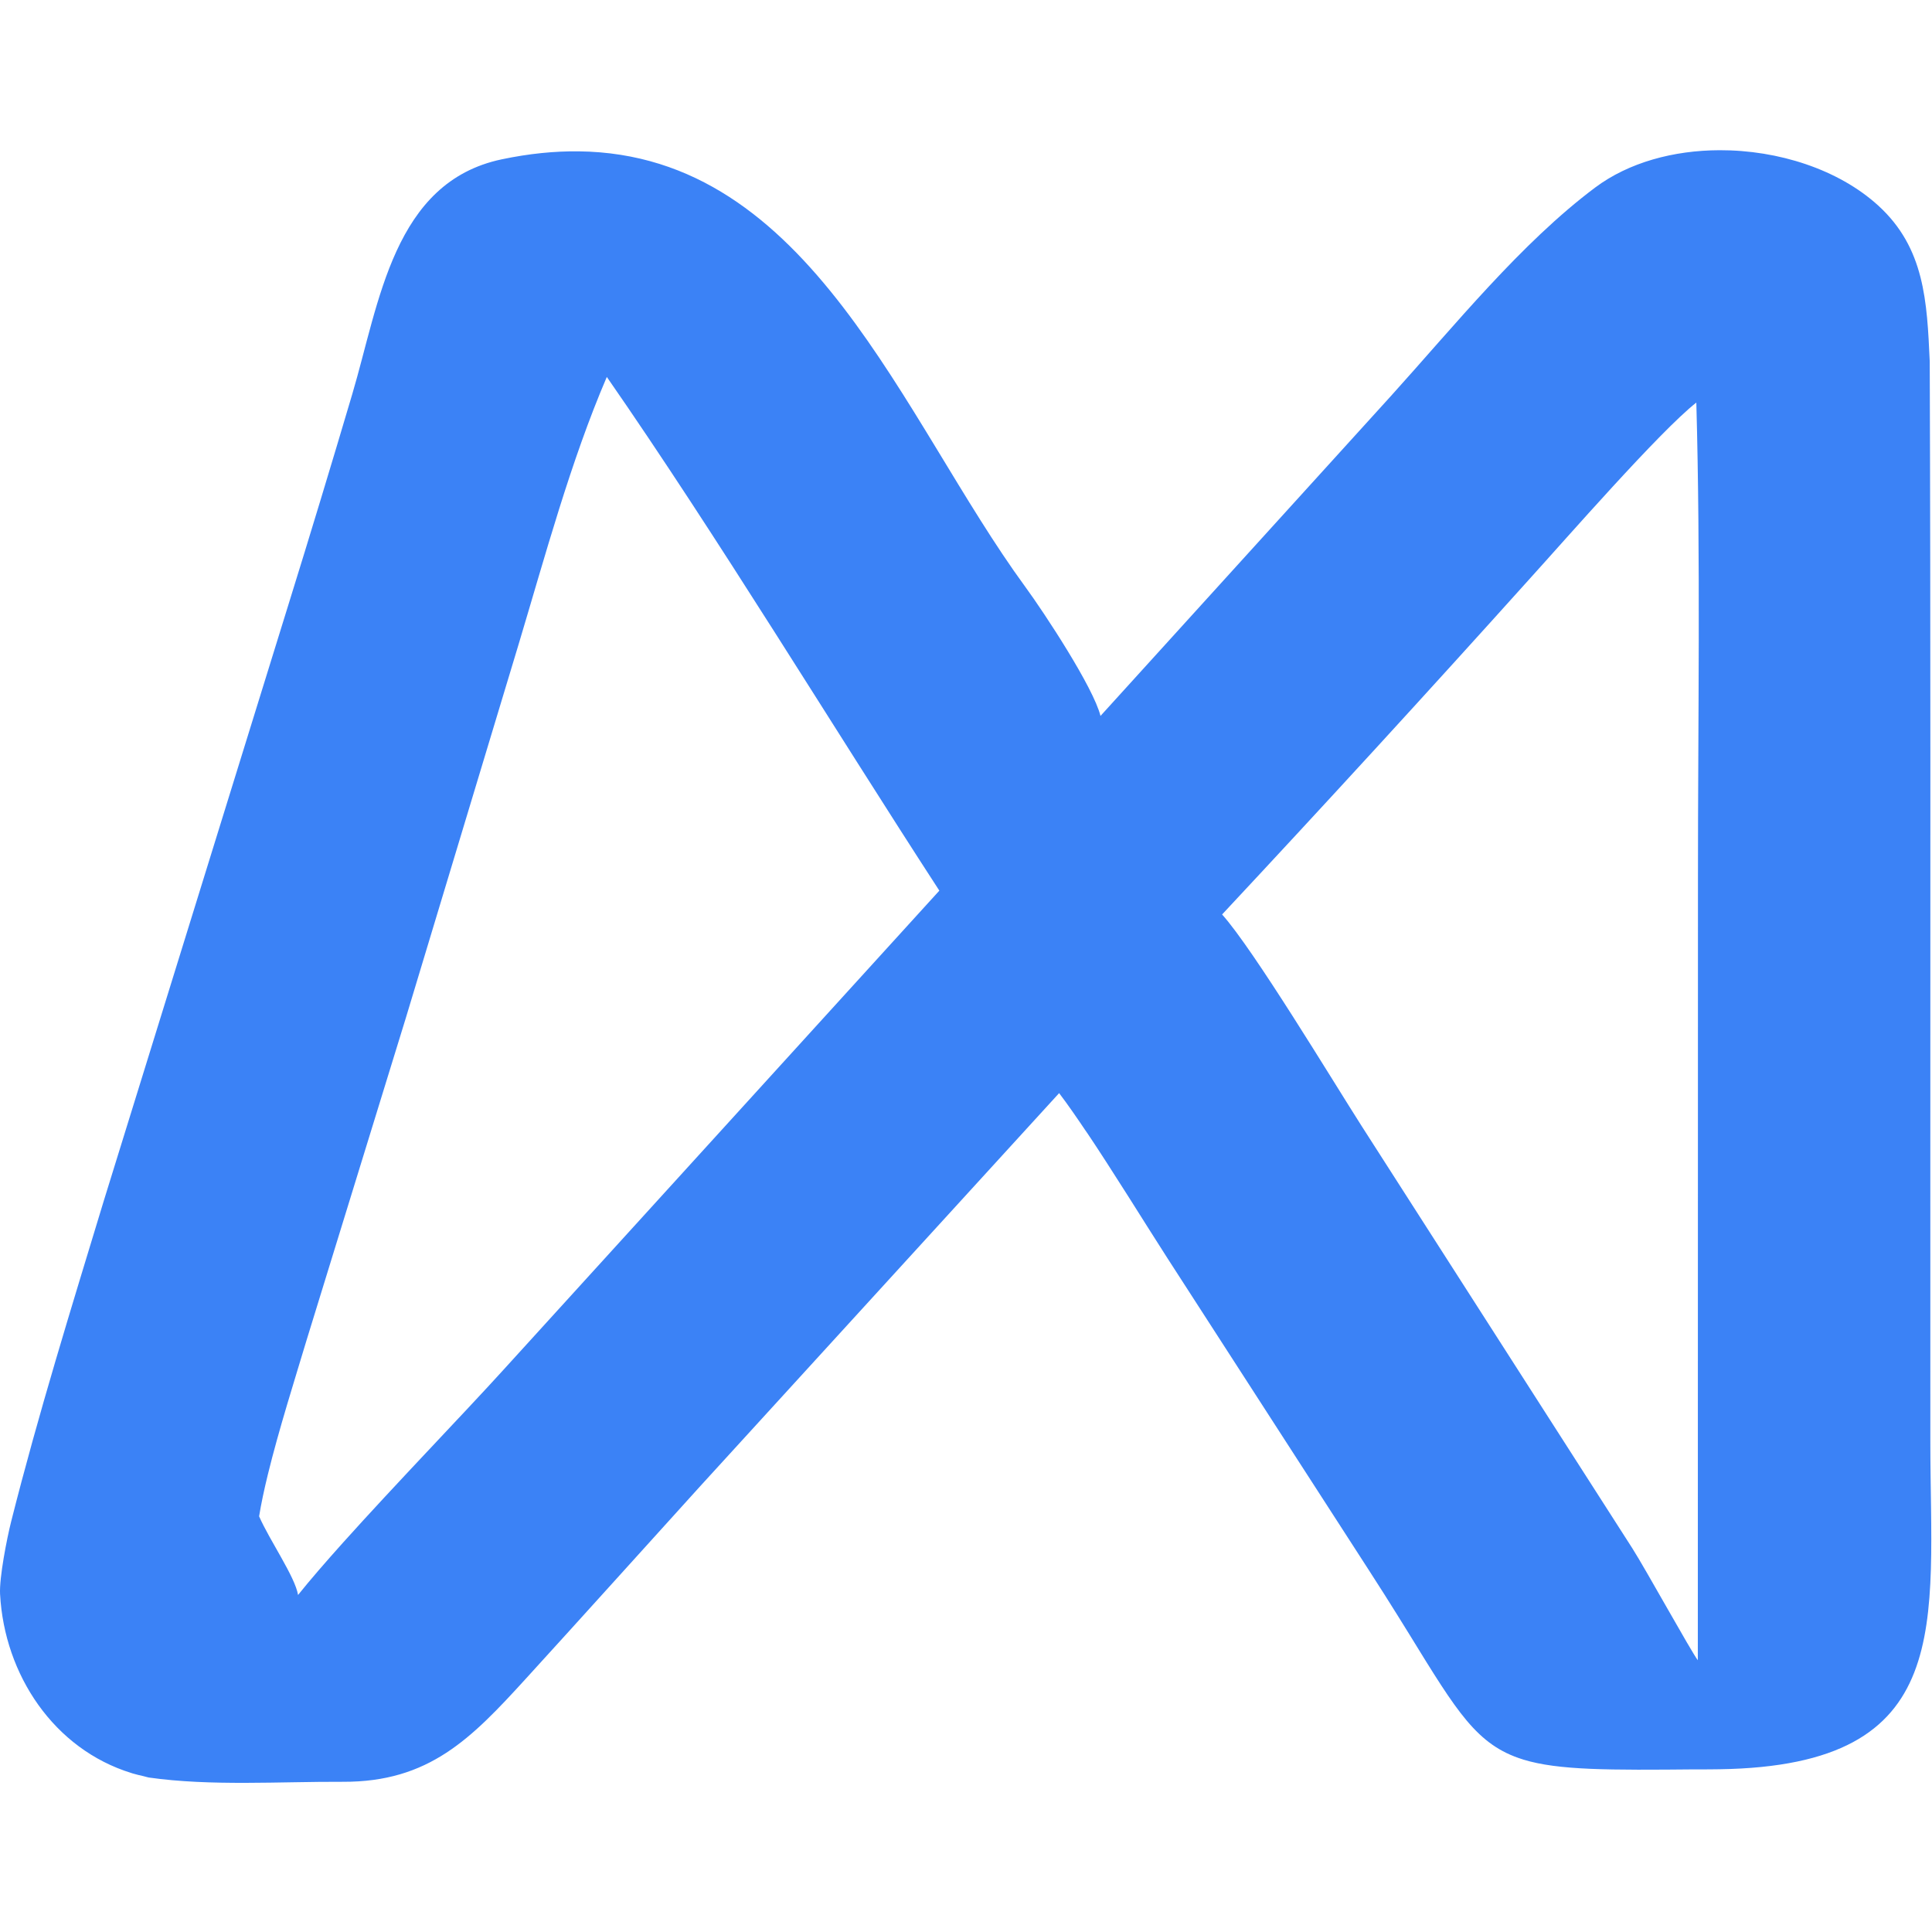 <svg xmlns="http://www.w3.org/2000/svg" viewBox="0 0 1080.4 1080.4" fill="#3B82F6">
    <path
            d="m 961.549,84 c -25.585,0.081 -50.686,6.786 -69.498,20.865 C 850.556,135.922 813.232,182.292 778,221.256 l -162.588,179.096 v 0.023 c -10e-4,-0.005 -0.005,-0.013 -0.006,-0.018 9.6e-4,-0.001 0.005,-0.005 0.006,-0.006 C 611.494,384.499 584.117,342.875 573.354,328.162 504.47,234.003 453.524,86.135 323.596,84.633 310.155,84.477 295.868,85.887 280.629,89.086 219.947,101.824 212.149,169.439 196.936,220.58 185.316,259.859 173.43,299.06 161.275,338.176 L 58.035,671.518 c -18.04,59.464 -36.599,119.144 -51.803,179.385 -2.363,9.361 -6.684,31.336 -6.193,40.561 1.3867e-4,0.003 -1.3883e-4,0.005 0,0.008 2.3923e-4,0.005 -2.4156e-4,0.013 0,0.018 0.001,0.02 0.007,0.04 0.008,0.06 2.434,44.993 30.14,86.652 73.516,99.975 0.09,0.033 0.182,0.064 0.273,0.096 0.041,0.014 0.08,0.029 0.121,0.043 2.107,0.637 4.289,1.134 6.469,1.635 0.928,0.214 1.807,0.521 2.748,0.709 34.733,4.934 73.444,2.23 108.537,2.391 48.241,0.225 71.858,-24.221 102.236,-57.529 32.452,-35.586 64.775,-71.529 97.164,-107.268 L 592.273,611.291 c 4.69,6.14 10.225,14.152 16.049,22.863 -0.537,-0.803 -1.129,-1.772 -1.66,-2.561 15.673,23.271 34.186,53.381 46.434,72.367 -6.589,-10.215 -14.996,-23.592 -23.795,-37.449 8.586,13.532 17.351,27.483 23.795,37.473 l 112.25,173.852 c 12.514,19.331 21.068,33.405 29.277,46.588 -2.065,-3.337 -3.801,-6.065 -6.076,-9.752 26.24,42.525 37.245,61.192 63.008,69.209 0.026,0.008 0.049,0.018 0.072,0.027 0.054,0.02 0.108,0.039 0.16,0.061 19.629,6.034 47.816,5.954 97.754,5.48 -1.648,0.016 -2.756,0.005 -4.357,0.019 1.671,-0.014 2.628,0.02 4.359,0.004 4.049,0 8.098,5.2e-4 12.139,-0.08 133.039,-2.053 117.796,-81.172 117.787,-183.391 l -0.01,-157.955 c -0.032,-148.519 0.217,-297.48 -0.33,-445.967 -1.537,-33.33 -2.738,-63.391 -28.818,-87.146 C 1028.144,94.742 994.444,83.896 961.549,84 Z M 339.34,210.791 c 61.477,88.548 126.496,195.771 185.953,287.266 L 281.25,766.336 c -22.353,24.613 -60.569,64.153 -89.57,96.484 -9.667,10.777 -18.311,20.754 -25.002,29.109 -1.65,-10.15 -15.902,-30.522 -21.781,-43.98 1.142,-7.071 2.839,-14.984 4.875,-23.32 6.108,-25.008 15.27,-53.83 21.676,-75.213 l 55.441,-179.973 63.104,-209.072 c 7.417,-24.688 14.694,-50.302 22.646,-75.635 3.976,-12.666 8.121,-25.262 12.537,-37.637 4.416,-12.374 9.104,-24.528 14.164,-36.309 z m 609.268,14.33 c 2.407,86.889 0.9,178.265 0.916,265.598 l -0.08,437.717 c -3.832,-5.031 -29.115,-50.817 -36.617,-62.602 L 761.49,629.756 C 744.812,603.652 701.239,531.334 683.418,511.375 c 57.939,-62.034 115.286,-124.62 172.033,-187.742 20.139,-22.189 72.735,-82.483 93.156,-98.512 z M 109.488,961.188 c -2.398,2.82 -4.777,5.638 -7.119,8.459 2.352,-2.833 4.712,-5.627 7.119,-8.459 z"/>
</svg>
